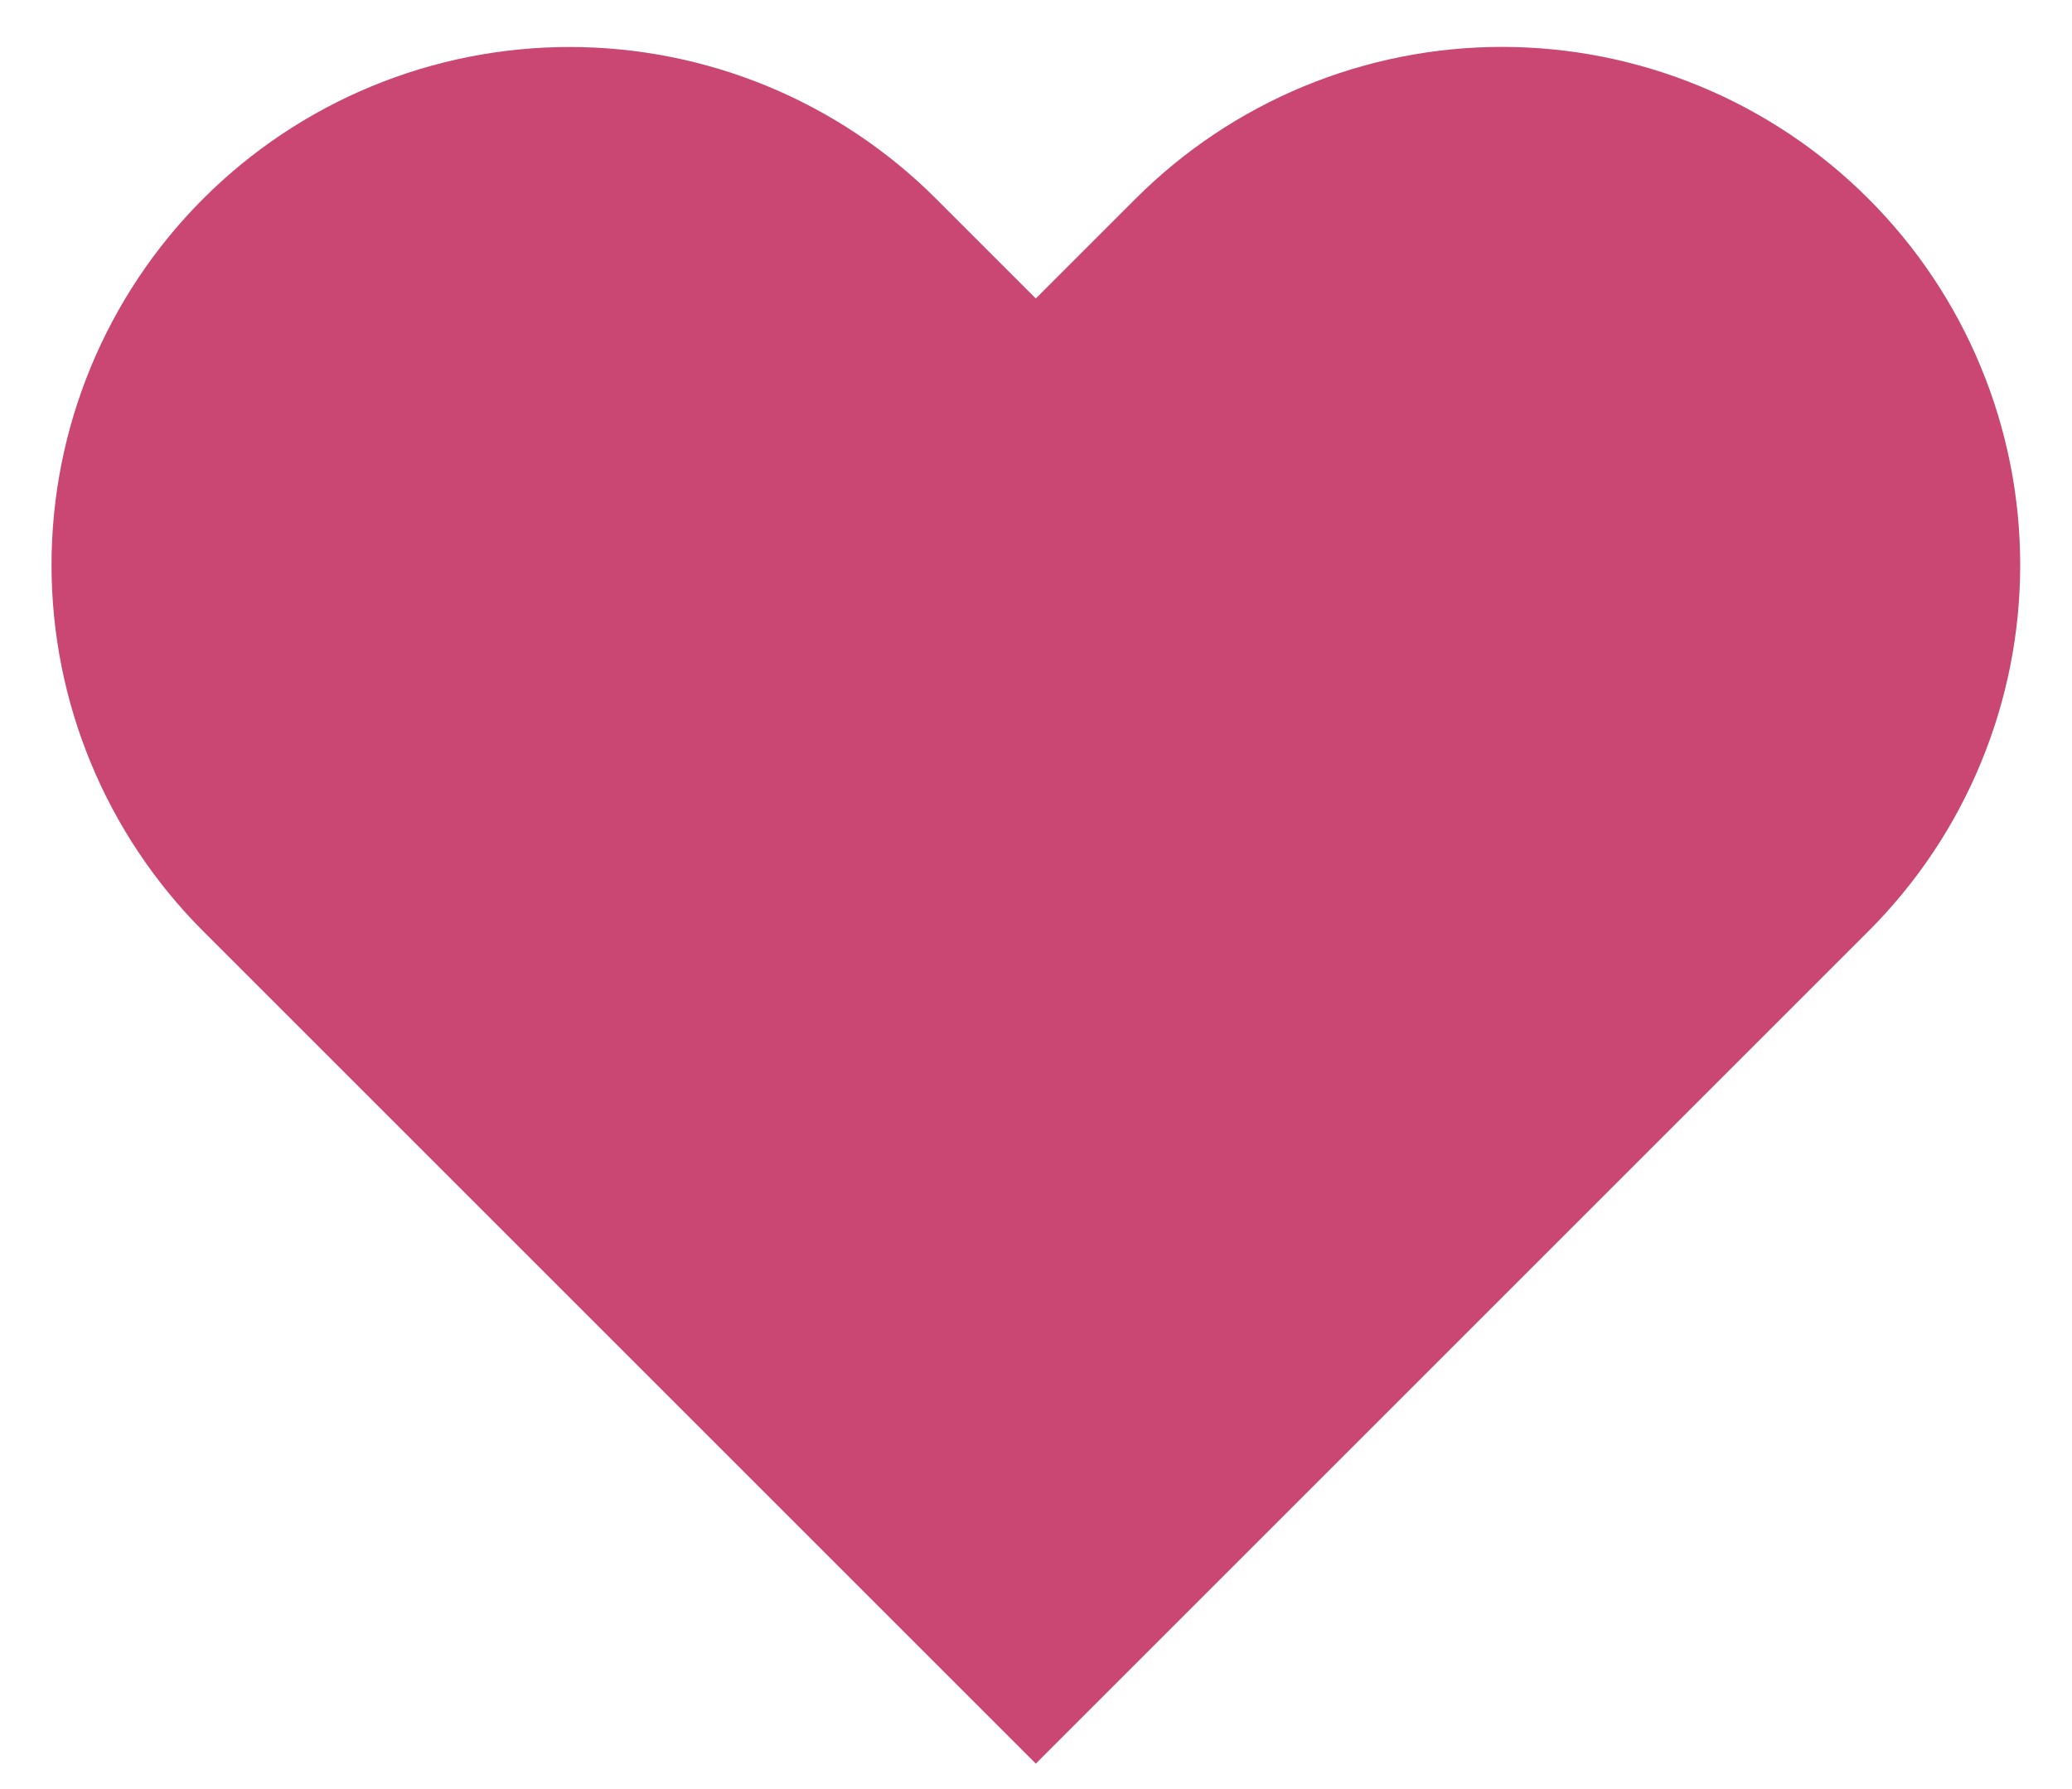 <svg width="22" height="19" viewBox="0 0 22 19" fill="none" xmlns="http://www.w3.org/2000/svg">
<path d="M19.838 2.11C19.327 1.599 18.721 1.194 18.053 0.917C17.386 0.641 16.671 0.498 15.948 0.498C15.226 0.498 14.51 0.641 13.843 0.917C13.175 1.194 12.569 1.599 12.058 2.11L10.998 3.17L9.938 2.11C8.906 1.078 7.507 0.499 6.048 0.499C4.589 0.499 3.19 1.078 2.158 2.11C1.126 3.142 0.547 4.541 0.547 6C0.547 7.459 1.126 8.858 2.158 9.89L10.998 18.73L19.838 9.89C20.349 9.379 20.755 8.773 21.031 8.105C21.308 7.438 21.45 6.722 21.45 6C21.45 5.278 21.308 4.562 21.031 3.895C20.755 3.227 20.349 2.621 19.838 2.11Z" fill="#CA4673"/>
</svg>
